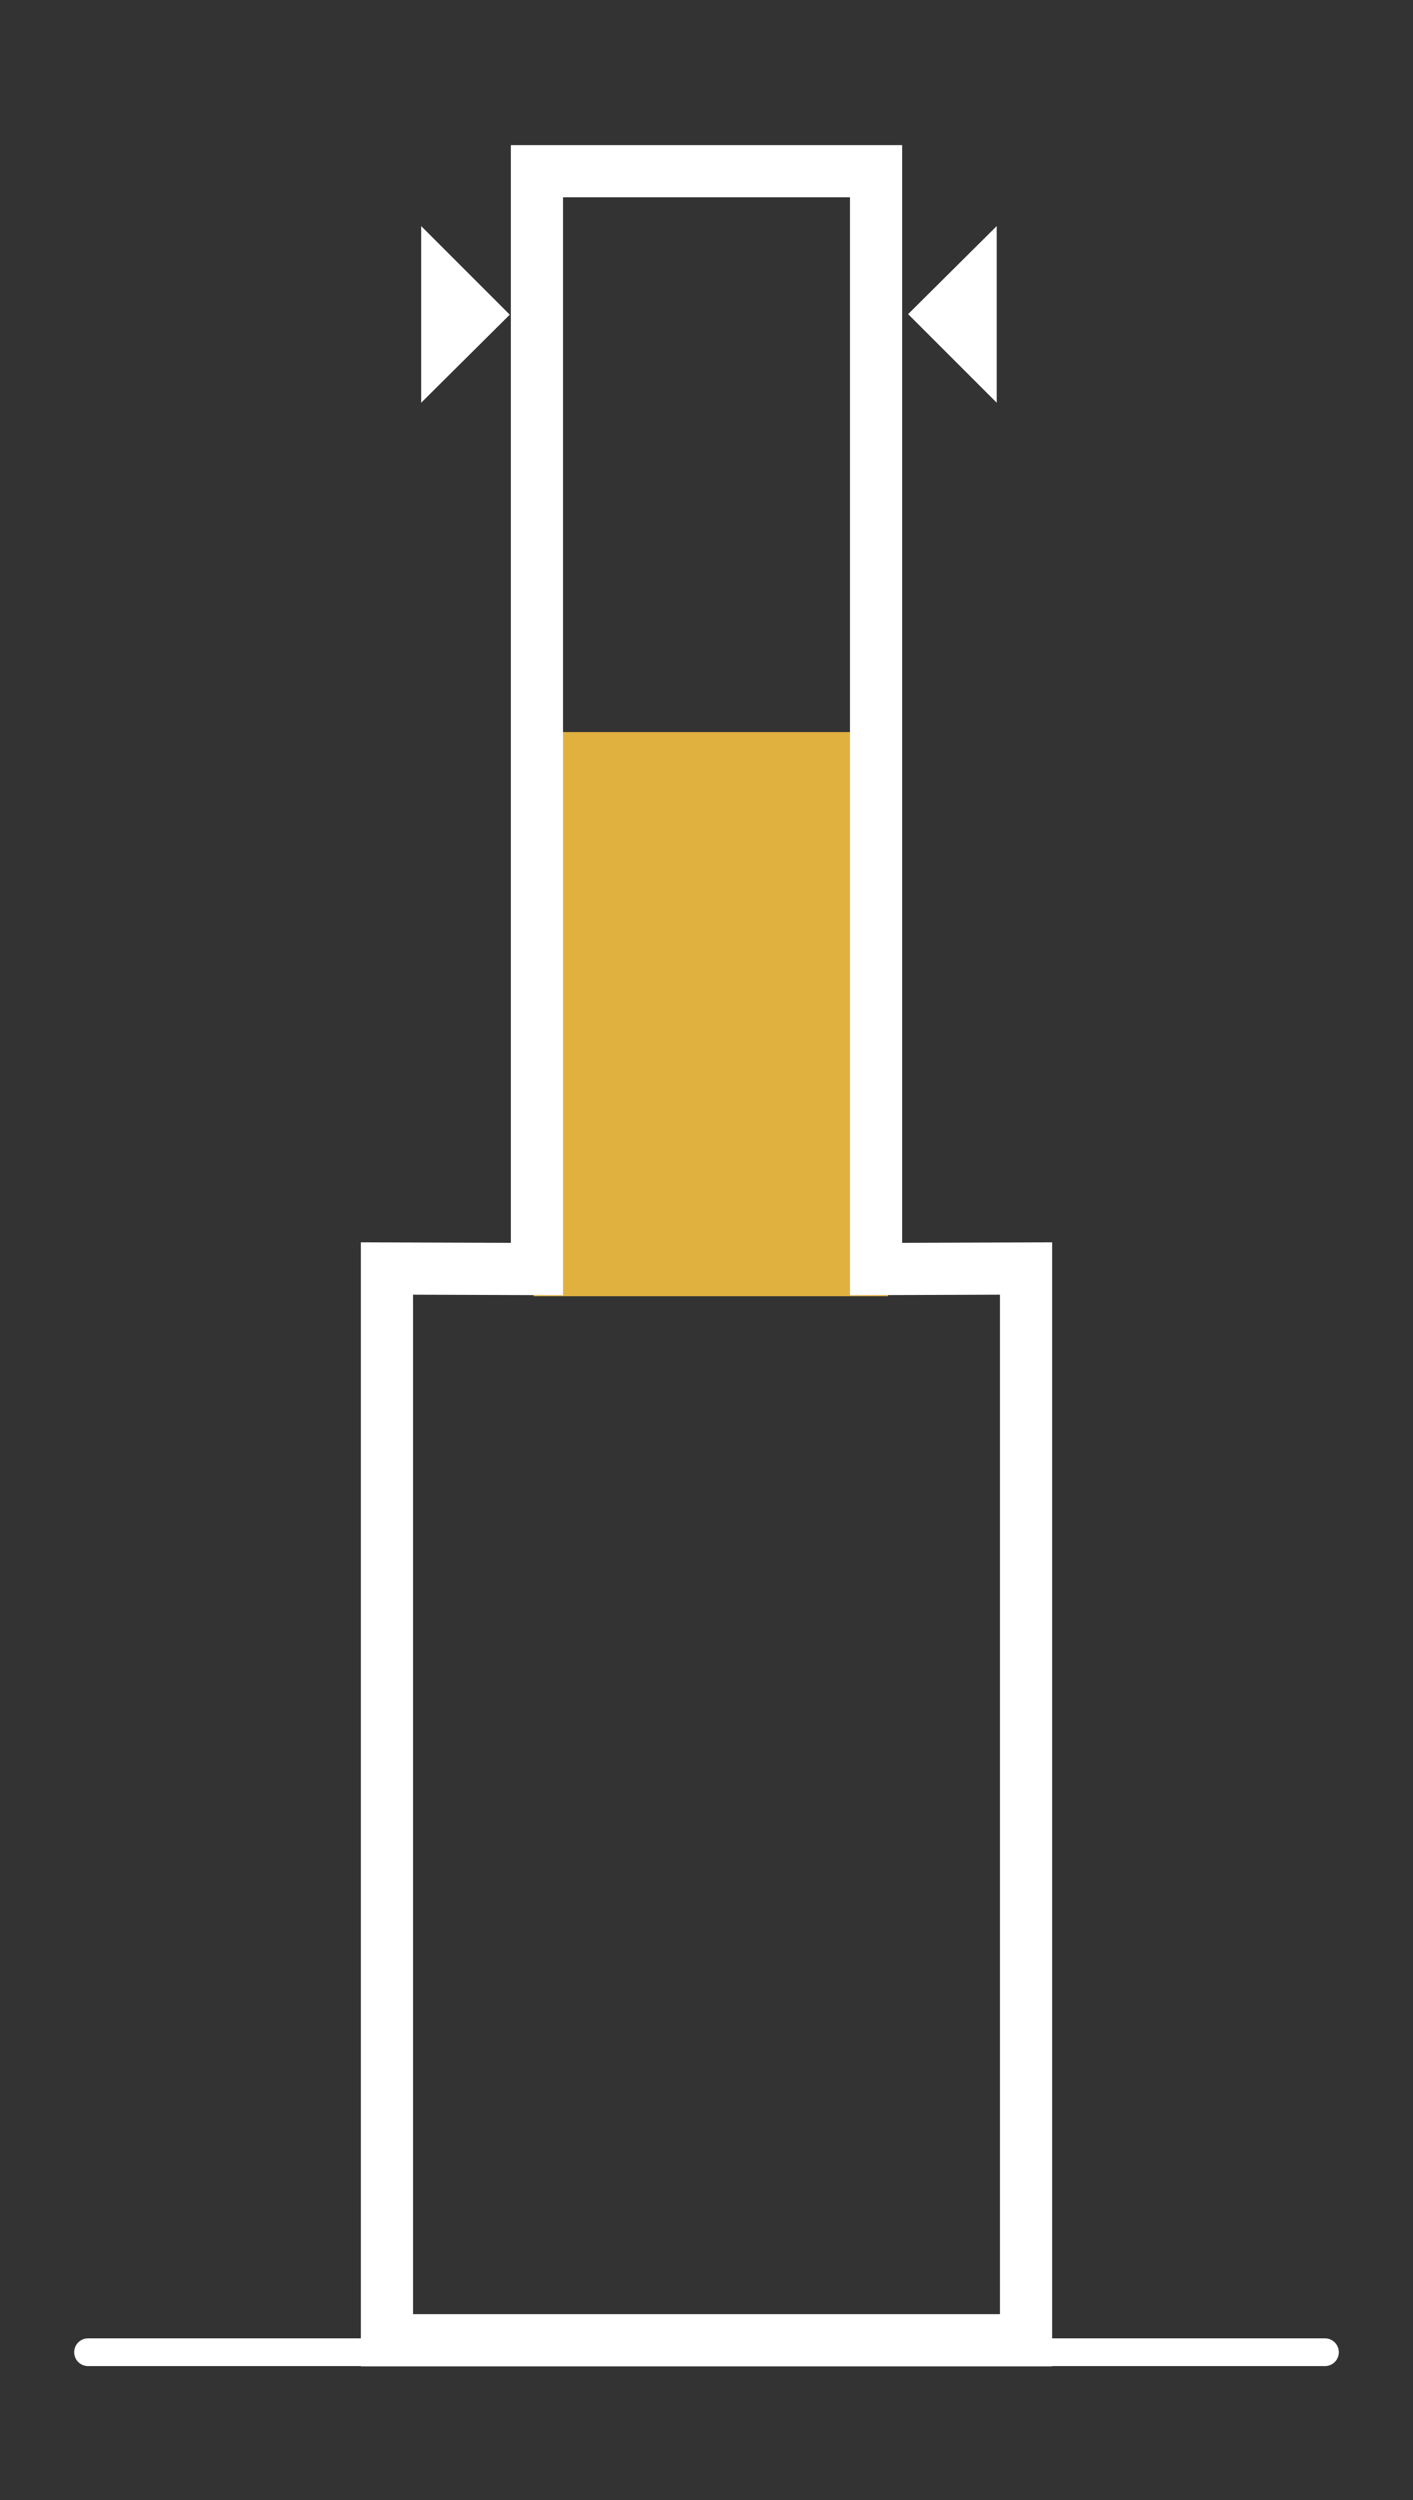 <svg id="Layer_1" data-name="Layer 1" xmlns="http://www.w3.org/2000/svg" viewBox="0 0 26 46"><rect x="0" y="0" width="26" height="46" fill="#333333" stroke="none"/><defs><style>.cls-1{fill:#fff;}.cls-2,.cls-4{fill:none;stroke:#fff;stroke-linecap:round;}.cls-2{stroke-width:0.51px;}.cls-3{fill:#e1b13f;}.cls-4{stroke-width:0.96px;}</style></defs><polygon class="cls-1" points="18.34 4.16 18.34 7.41 16.71 5.78 18.34 4.16"/><polygon class="cls-1" points="7.75 7.41 7.75 4.16 9.38 5.79 7.75 7.41"/><line class="cls-2" x1="1.62" y1="43.28" x2="24.38" y2="43.28"/><rect class="cls-3" x="9.82" y="13.47" width="6.52" height="10.38"/><polygon class="cls-4" points="16.12 23.35 16.12 3.15 9.88 3.15 9.88 23.35 7.12 23.34 7.12 43.06 18.88 43.06 18.88 23.34 16.12 23.35"/></svg>